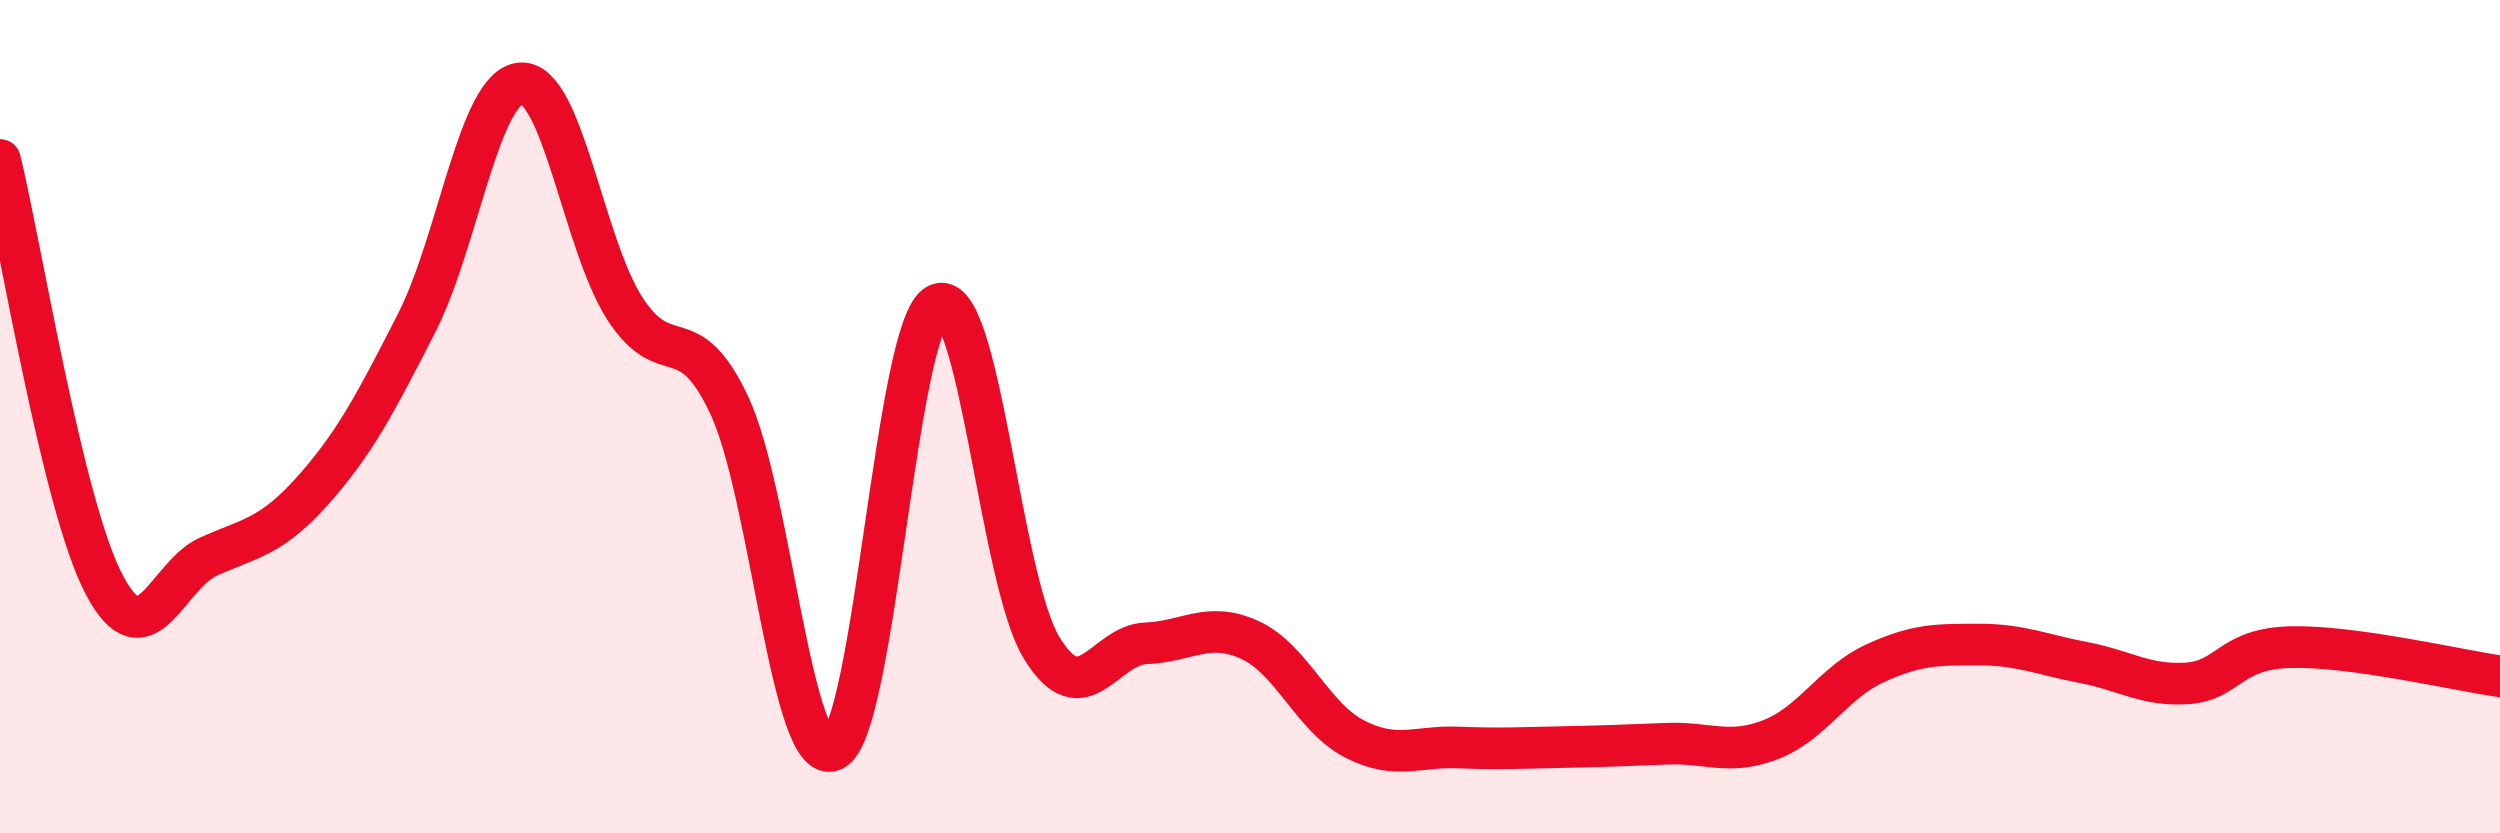 
    <svg width="60" height="20" viewBox="0 0 60 20" xmlns="http://www.w3.org/2000/svg">
      <path
        d="M 0,3.84 C 0.5,5.88 1.5,12.13 2.5,14.03 C 3.5,15.93 4,13.81 5,13.36 C 6,12.91 6.5,12.9 7.5,11.78 C 8.5,10.66 9,9.71 10,7.75 C 11,5.79 11.5,2.07 12.5,2 C 13.5,1.93 14,5.87 15,7.41 C 16,8.95 16.5,7.6 17.5,9.72 C 18.5,11.84 19,18.48 20,18 C 21,17.52 21.5,7.8 22.5,7.31 C 23.5,6.82 24,13.92 25,15.55 C 26,17.18 26.5,15.48 27.5,15.44 C 28.5,15.4 29,14.9 30,15.36 C 31,15.82 31.5,17.21 32.5,17.73 C 33.5,18.25 34,17.9 35,17.94 C 36,17.98 36.5,17.95 37.5,17.93 C 38.5,17.91 39,17.89 40,17.85 C 41,17.81 41.5,18.14 42.5,17.75 C 43.5,17.36 44,16.38 45,15.92 C 46,15.46 46.5,15.47 47.5,15.47 C 48.5,15.47 49,15.71 50,15.9 C 51,16.09 51.5,16.47 52.5,16.4 C 53.5,16.33 53.5,15.56 55,15.53 C 56.5,15.5 59,16.09 60,16.23L60 20L0 20Z"
        fill="#EB0A25"
        opacity="0.1"
        stroke-linecap="round"
        stroke-linejoin="round"
      />
      <path
        d="M 0,3.84 C 0.5,5.88 1.5,12.13 2.5,14.03 C 3.5,15.93 4,13.81 5,13.36 C 6,12.91 6.5,12.9 7.5,11.78 C 8.5,10.66 9,9.71 10,7.75 C 11,5.79 11.5,2.07 12.5,2 C 13.5,1.93 14,5.87 15,7.41 C 16,8.95 16.5,7.6 17.5,9.72 C 18.5,11.84 19,18.48 20,18 C 21,17.52 21.5,7.8 22.5,7.31 C 23.5,6.82 24,13.92 25,15.55 C 26,17.18 26.5,15.48 27.5,15.44 C 28.5,15.4 29,14.9 30,15.36 C 31,15.82 31.5,17.21 32.5,17.73 C 33.5,18.25 34,17.9 35,17.94 C 36,17.98 36.5,17.95 37.5,17.93 C 38.5,17.91 39,17.89 40,17.85 C 41,17.81 41.5,18.14 42.5,17.75 C 43.5,17.36 44,16.38 45,15.92 C 46,15.46 46.5,15.47 47.5,15.47 C 48.5,15.47 49,15.71 50,15.9 C 51,16.09 51.5,16.47 52.5,16.4 C 53.5,16.33 53.5,15.56 55,15.53 C 56.5,15.5 59,16.09 60,16.23"
        stroke="#EB0A25"
        stroke-width="1"
        fill="none"
        stroke-linecap="round"
        stroke-linejoin="round"
      />
    </svg>
  